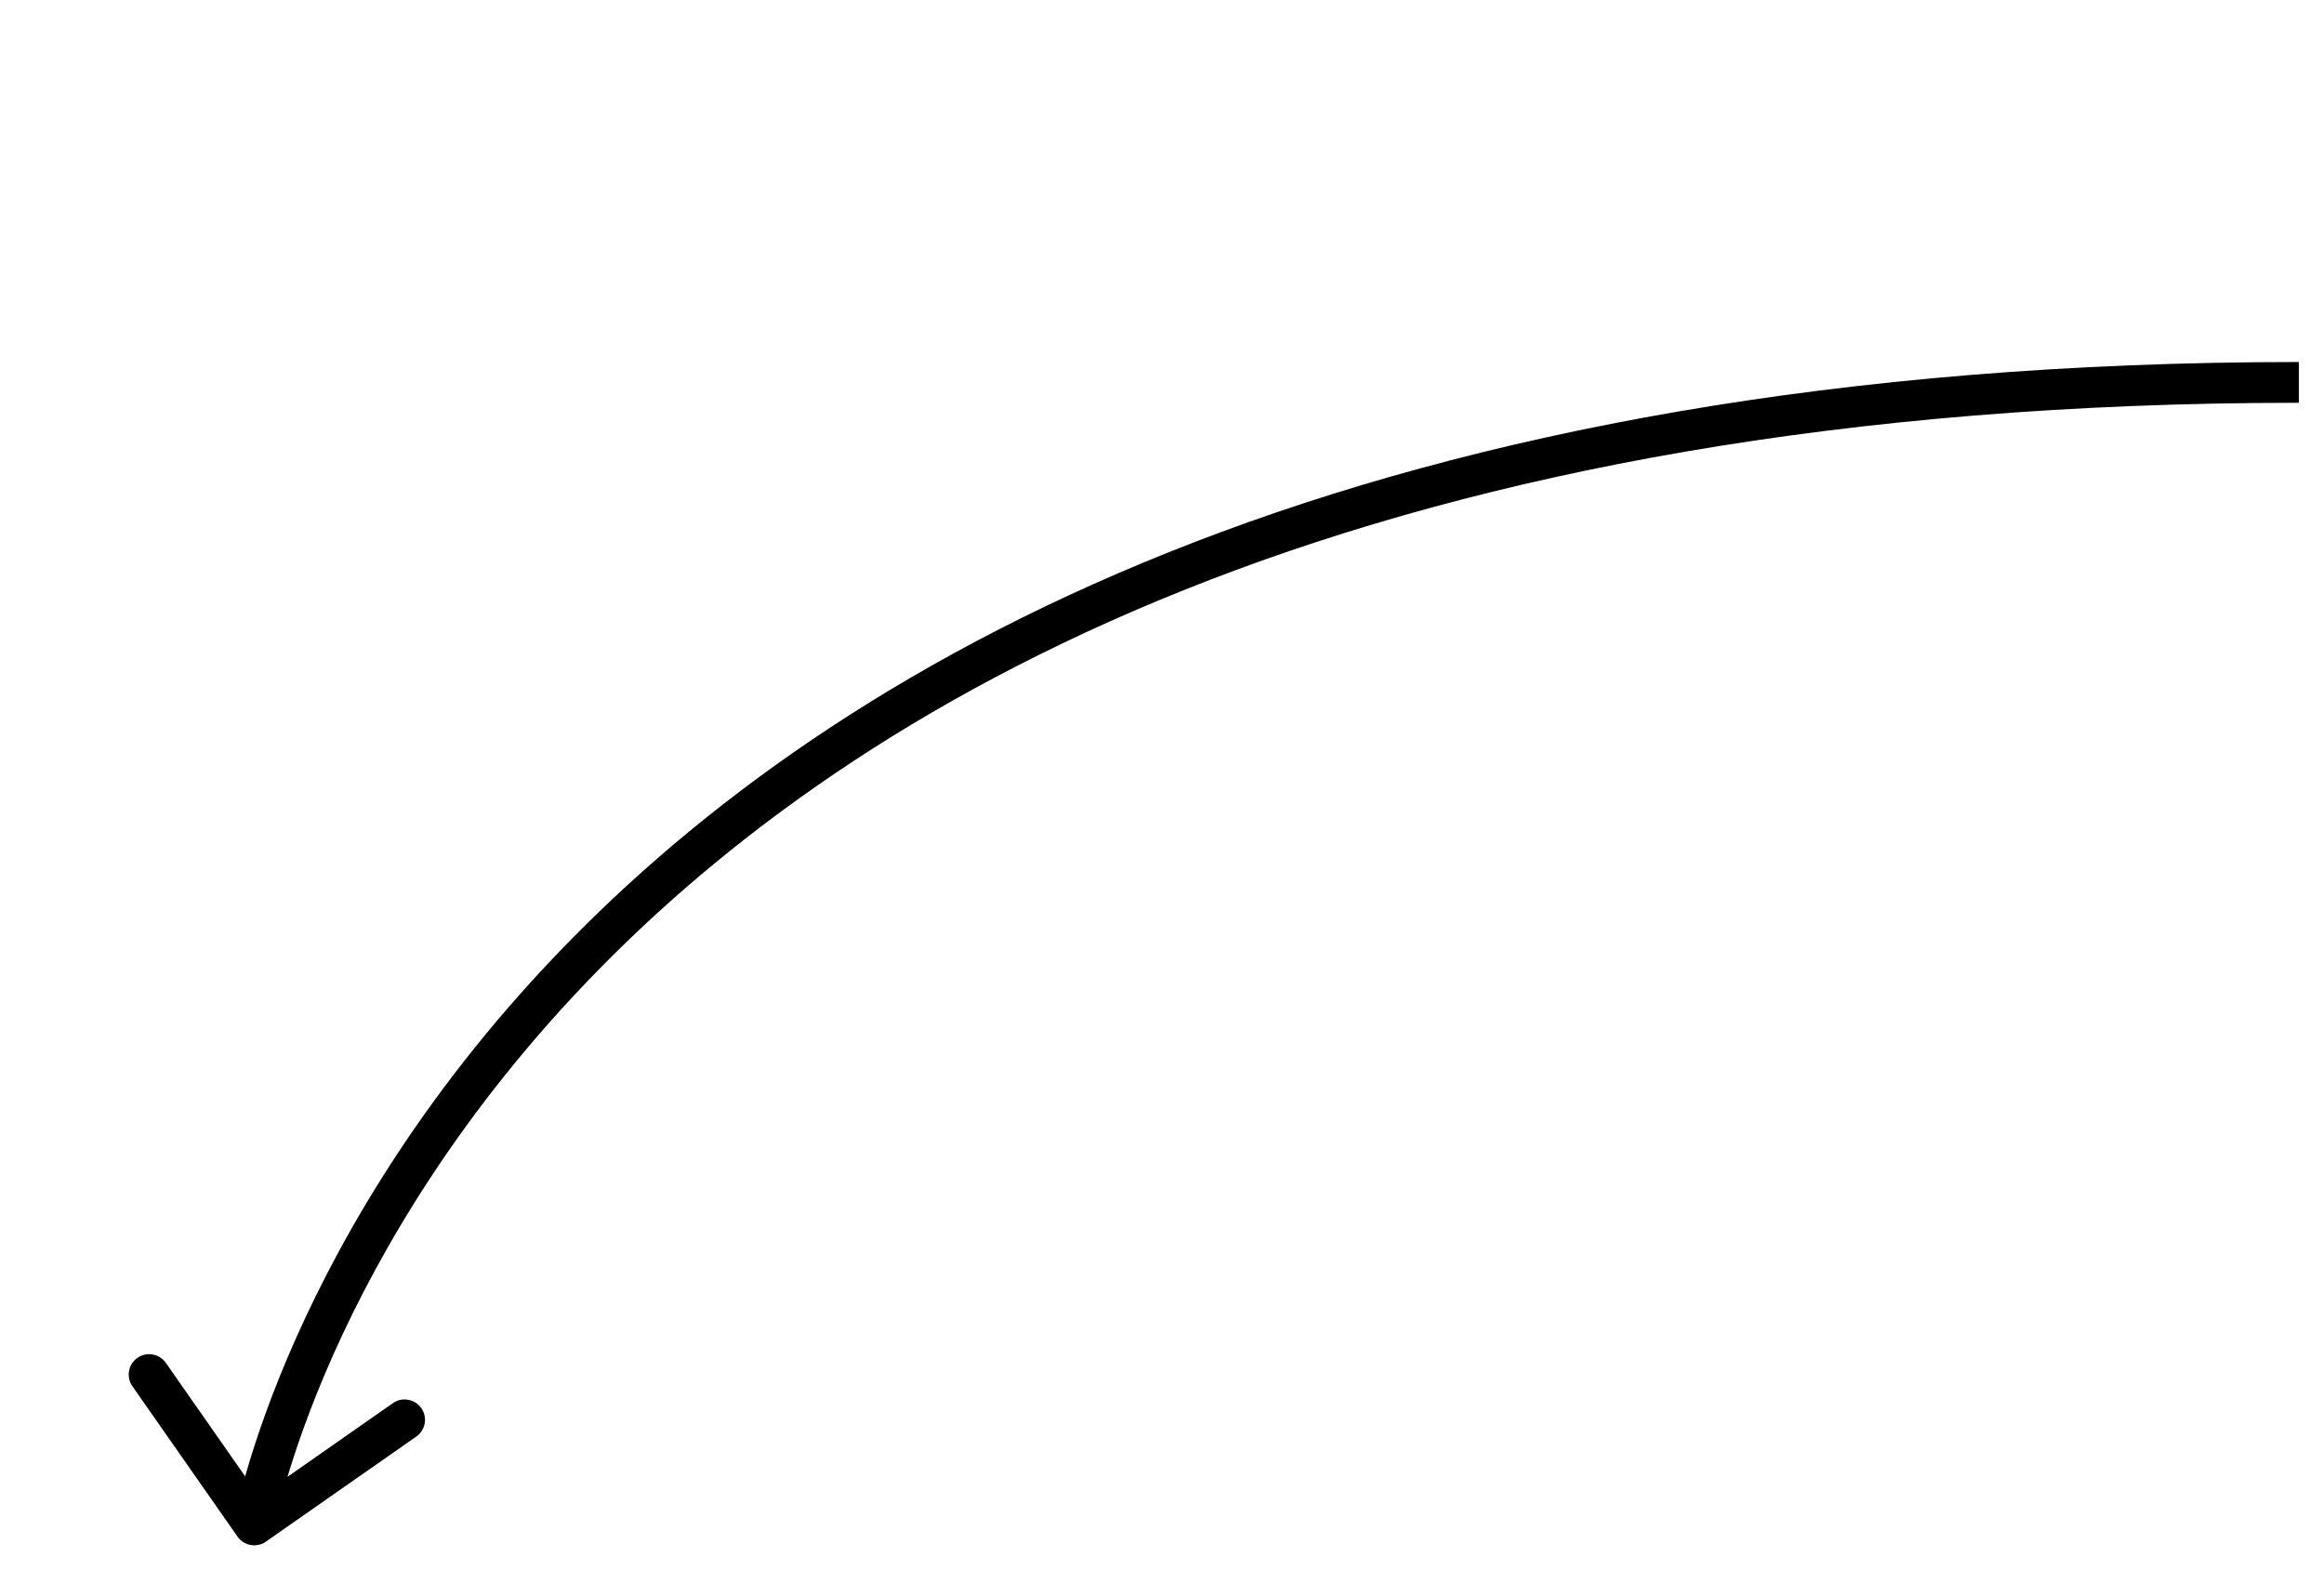 <?xml version="1.0" encoding="UTF-8"?> <svg xmlns="http://www.w3.org/2000/svg" width="114" height="77" viewBox="0 0 114 77" fill="none"> <path d="M13.044 75.627C12.591 75.944 11.968 75.833 11.651 75.38L6.495 68.004C6.179 67.551 6.289 66.928 6.742 66.611C7.195 66.295 7.818 66.405 8.135 66.858L12.718 73.415L19.275 68.832C19.727 68.515 20.351 68.626 20.667 69.079C20.984 69.531 20.873 70.155 20.421 70.471L13.044 75.627ZM112.766 19.759C67.808 19.763 43.006 33.697 29.444 47.487C22.652 54.395 18.65 61.295 16.348 66.458C15.197 69.04 14.471 71.186 14.034 72.68C13.816 73.427 13.67 74.01 13.579 74.403C13.534 74.6 13.502 74.748 13.482 74.846C13.472 74.895 13.465 74.931 13.461 74.954C13.459 74.965 13.457 74.973 13.456 74.978C13.456 74.98 13.456 74.982 13.456 74.982C13.456 74.983 13.456 74.983 13.456 74.983C13.456 74.983 13.456 74.982 12.471 74.808C11.486 74.633 11.486 74.632 11.487 74.631C11.487 74.63 11.487 74.629 11.487 74.627C11.488 74.625 11.489 74.621 11.489 74.617C11.491 74.608 11.493 74.596 11.496 74.58C11.502 74.549 11.511 74.505 11.522 74.448C11.546 74.333 11.581 74.167 11.63 73.953C11.729 73.525 11.885 72.904 12.114 72.119C12.574 70.548 13.329 68.316 14.521 65.644C16.904 60.299 21.032 53.189 28.018 46.085C42.013 31.854 67.359 17.763 112.766 17.759L112.766 19.759Z" fill="black"></path> </svg> 
